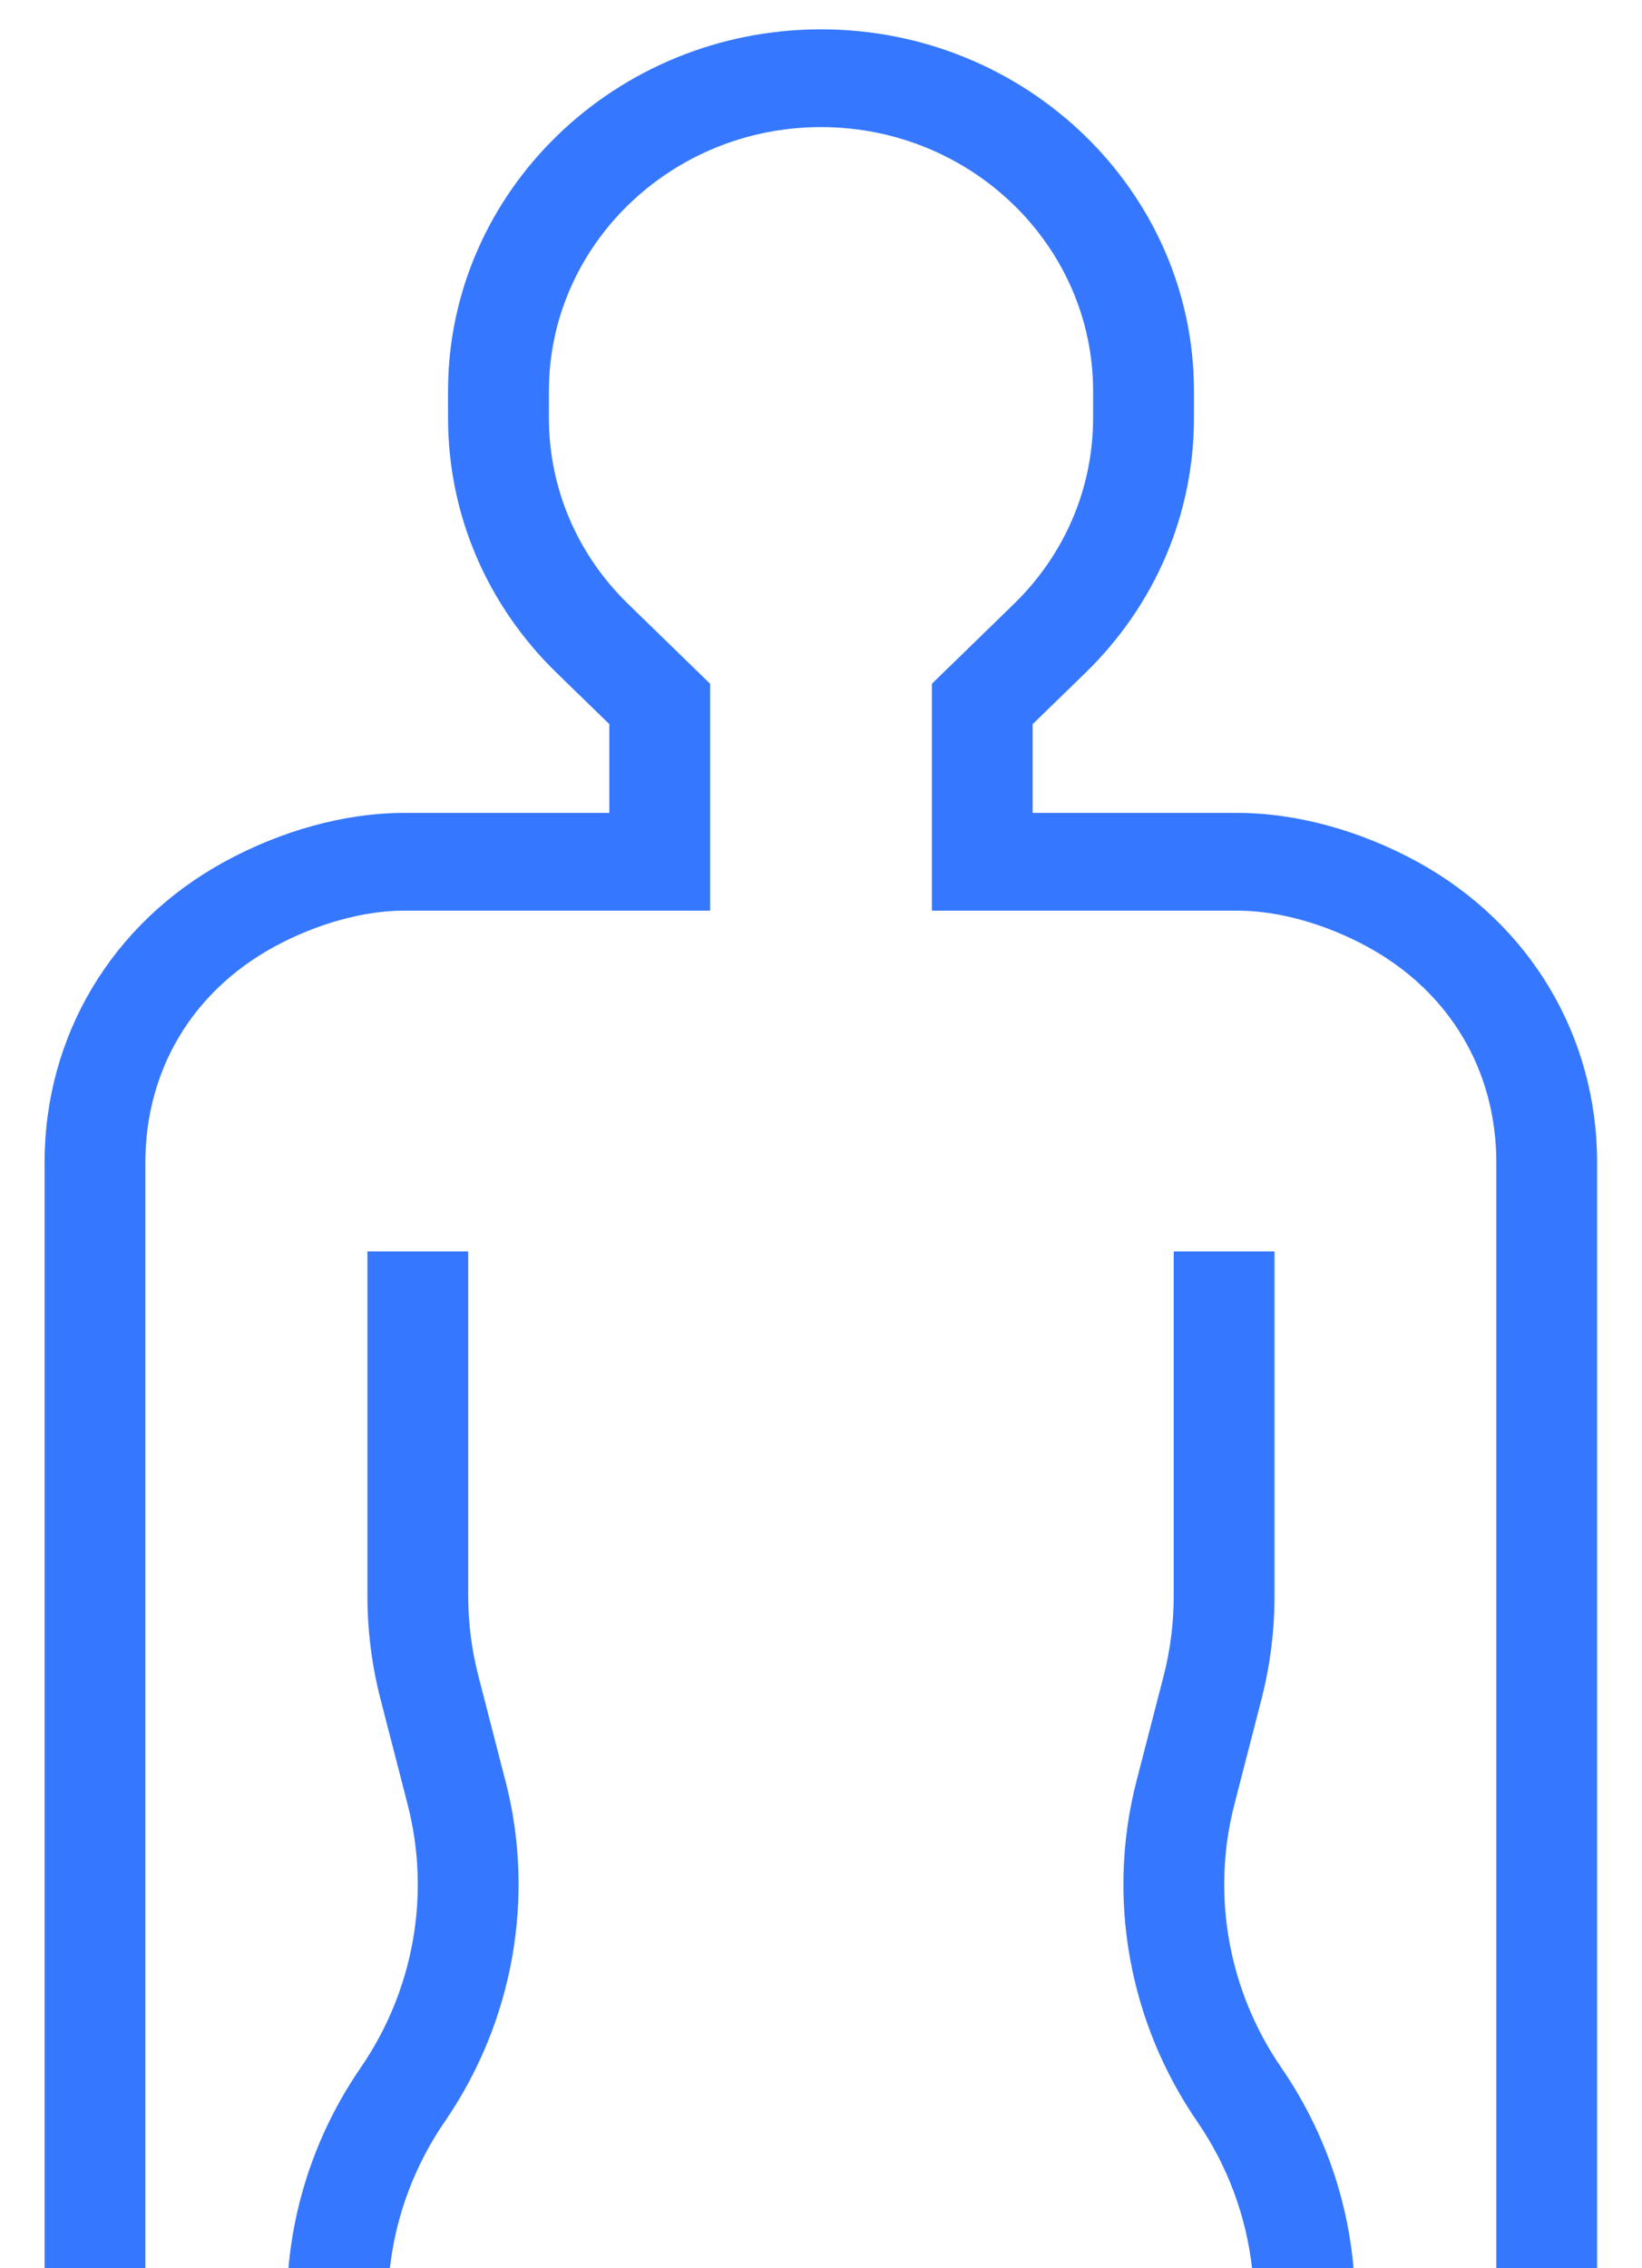 <svg width="21" height="29" viewBox="0 0 21 29" fill="none" xmlns="http://www.w3.org/2000/svg">
<path d="M6.464 22.77L6.118 21.427C6.032 21.093 5.988 20.749 5.988 20.404V16H4.699V20.404C4.699 20.851 4.756 21.297 4.868 21.73L5.214 23.073C5.51 24.223 5.292 25.448 4.614 26.434C4.084 27.205 3.769 28.084 3.689 29H4.986C5.062 28.332 5.299 27.692 5.687 27.127C6.565 25.849 6.849 24.261 6.465 22.77L6.464 22.77Z" fill="#3578FF"/>
<path d="M15.786 23.073L16.132 21.73C16.244 21.297 16.3 20.851 16.3 20.404V16H15.011V20.404C15.011 20.748 14.968 21.093 14.882 21.427L14.535 22.77C14.151 24.261 14.434 25.849 15.313 27.127C15.701 27.692 15.937 28.332 16.013 29H17.311C17.231 28.084 16.916 27.205 16.386 26.434C15.708 25.448 15.49 24.223 15.786 23.073L15.786 23.073Z" fill="#3578FF"/>
<path d="M1.859 14.865C1.859 13.684 2.458 12.679 3.501 12.108C4.038 11.814 4.641 11.645 5.155 11.643H9.082V8.742L8.036 7.725C7.381 7.088 7.02 6.242 7.02 5.341V5C7.02 3.139 8.581 1.625 10.5 1.625C12.419 1.625 13.98 3.139 13.98 5V5.341C13.98 6.242 13.619 7.088 12.964 7.725L11.918 8.742V11.643H15.838C16.355 11.645 16.958 11.814 17.494 12.108C18.538 12.679 19.137 13.684 19.137 14.865V29H20.426V14.865C20.426 13.245 19.567 11.807 18.128 11.019C17.395 10.618 16.584 10.396 15.841 10.393H13.207V9.258L13.876 8.608C14.775 7.735 15.27 6.575 15.27 5.341V5C15.27 2.45 13.13 0.375 10.5 0.375C7.87 0.375 5.73 2.45 5.73 5V5.341C5.73 6.575 6.225 7.735 7.124 8.608L7.793 9.258V10.393H5.152C4.412 10.396 3.6 10.618 2.868 11.019C1.429 11.807 0.57 13.244 0.57 14.865V29H1.859V14.865Z" fill="#3578FF"/>
</svg>
